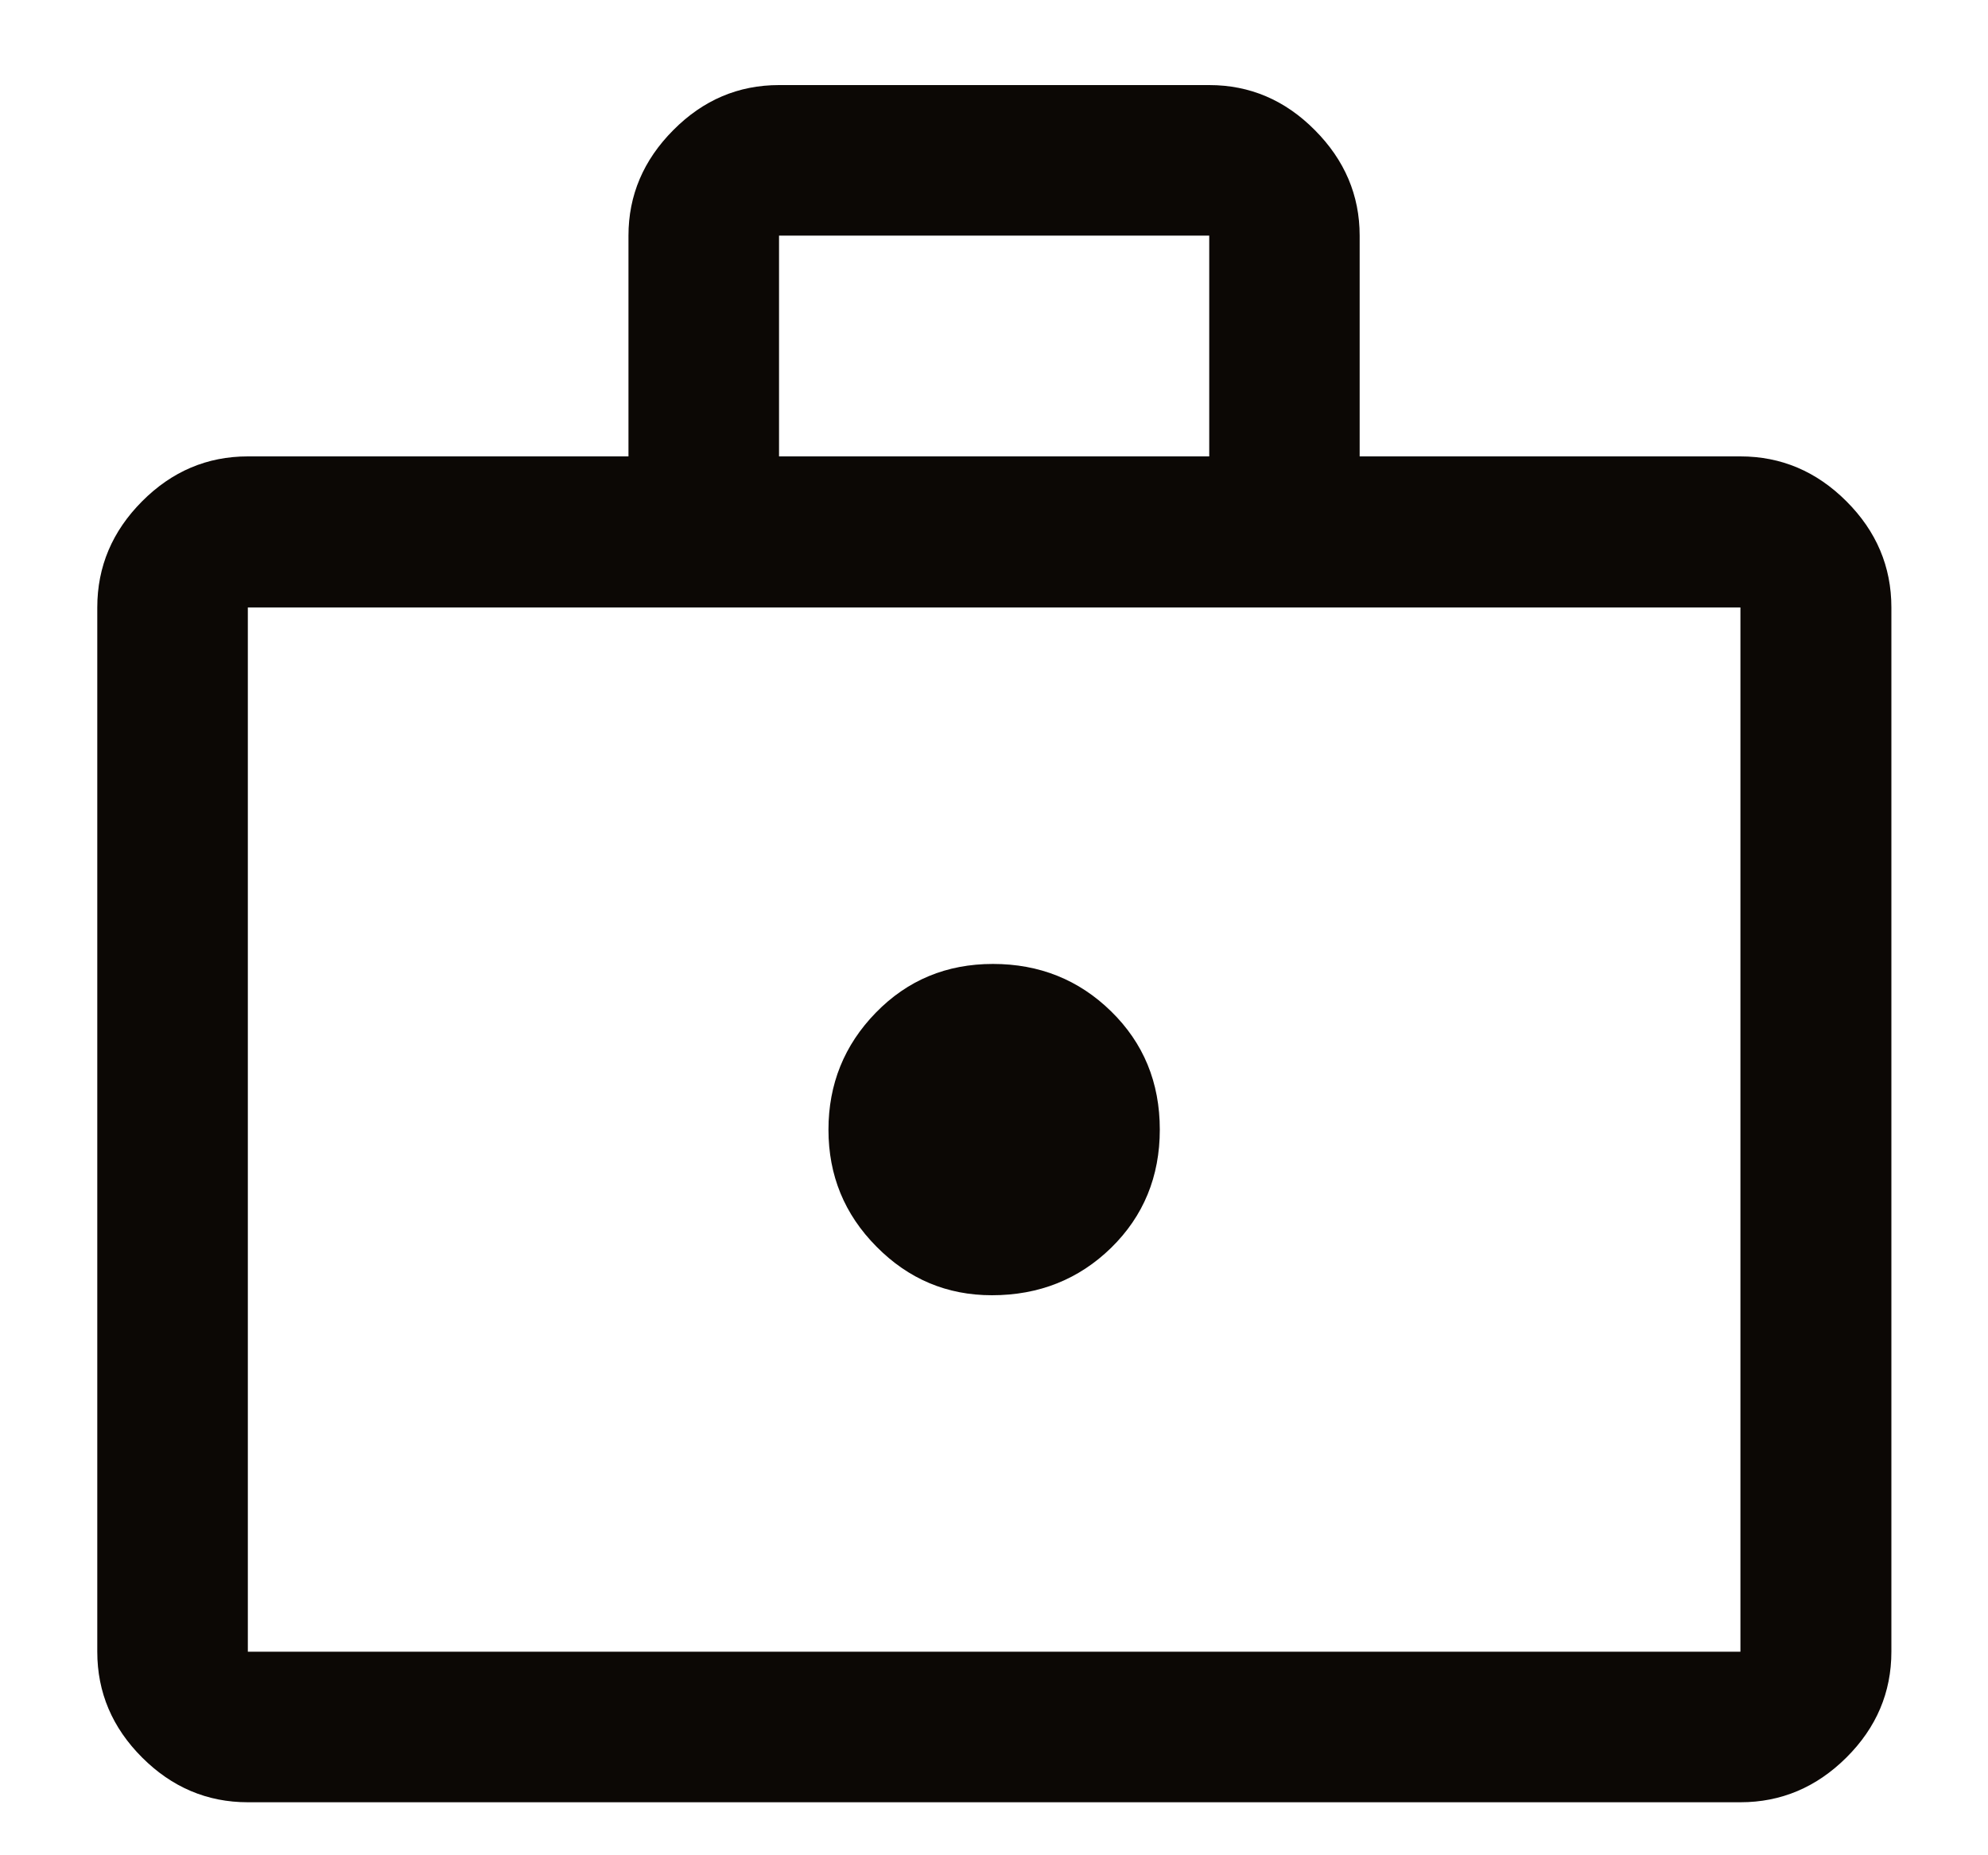 <svg xmlns="http://www.w3.org/2000/svg" width="15" height="14" viewBox="0 0 15 14" fill="none"><path d="M7.484 9.774C7.84 9.774 8.14 9.654 8.384 9.416C8.628 9.177 8.751 8.879 8.751 8.524C8.751 8.168 8.628 7.871 8.384 7.632C8.14 7.393 7.842 7.274 7.492 7.274C7.142 7.274 6.848 7.396 6.609 7.641C6.37 7.886 6.251 8.181 6.251 8.525C6.251 8.869 6.371 9.163 6.613 9.407C6.855 9.652 7.145 9.774 7.484 9.774ZM1.87 13.6C1.563 13.6 1.297 13.487 1.072 13.262C0.847 13.037 0.734 12.771 0.734 12.464V4.584C0.734 4.276 0.847 4.009 1.072 3.783C1.297 3.557 1.563 3.444 1.87 3.444H4.742V1.778C4.742 1.474 4.855 1.208 5.08 0.982C5.305 0.755 5.571 0.642 5.878 0.642H9.124C9.43 0.642 9.696 0.755 9.921 0.982C10.146 1.208 10.259 1.474 10.259 1.778V3.444H13.132C13.439 3.444 13.706 3.557 13.932 3.783C14.158 4.009 14.271 4.276 14.271 4.584V12.464C14.271 12.771 14.158 13.037 13.932 13.262C13.706 13.487 13.439 13.6 13.132 13.6H1.87ZM1.87 12.464H13.132V4.584H1.87V12.464ZM5.878 3.444H9.124V1.778H5.878V3.444Z" fill="#0C0805"></path></svg>